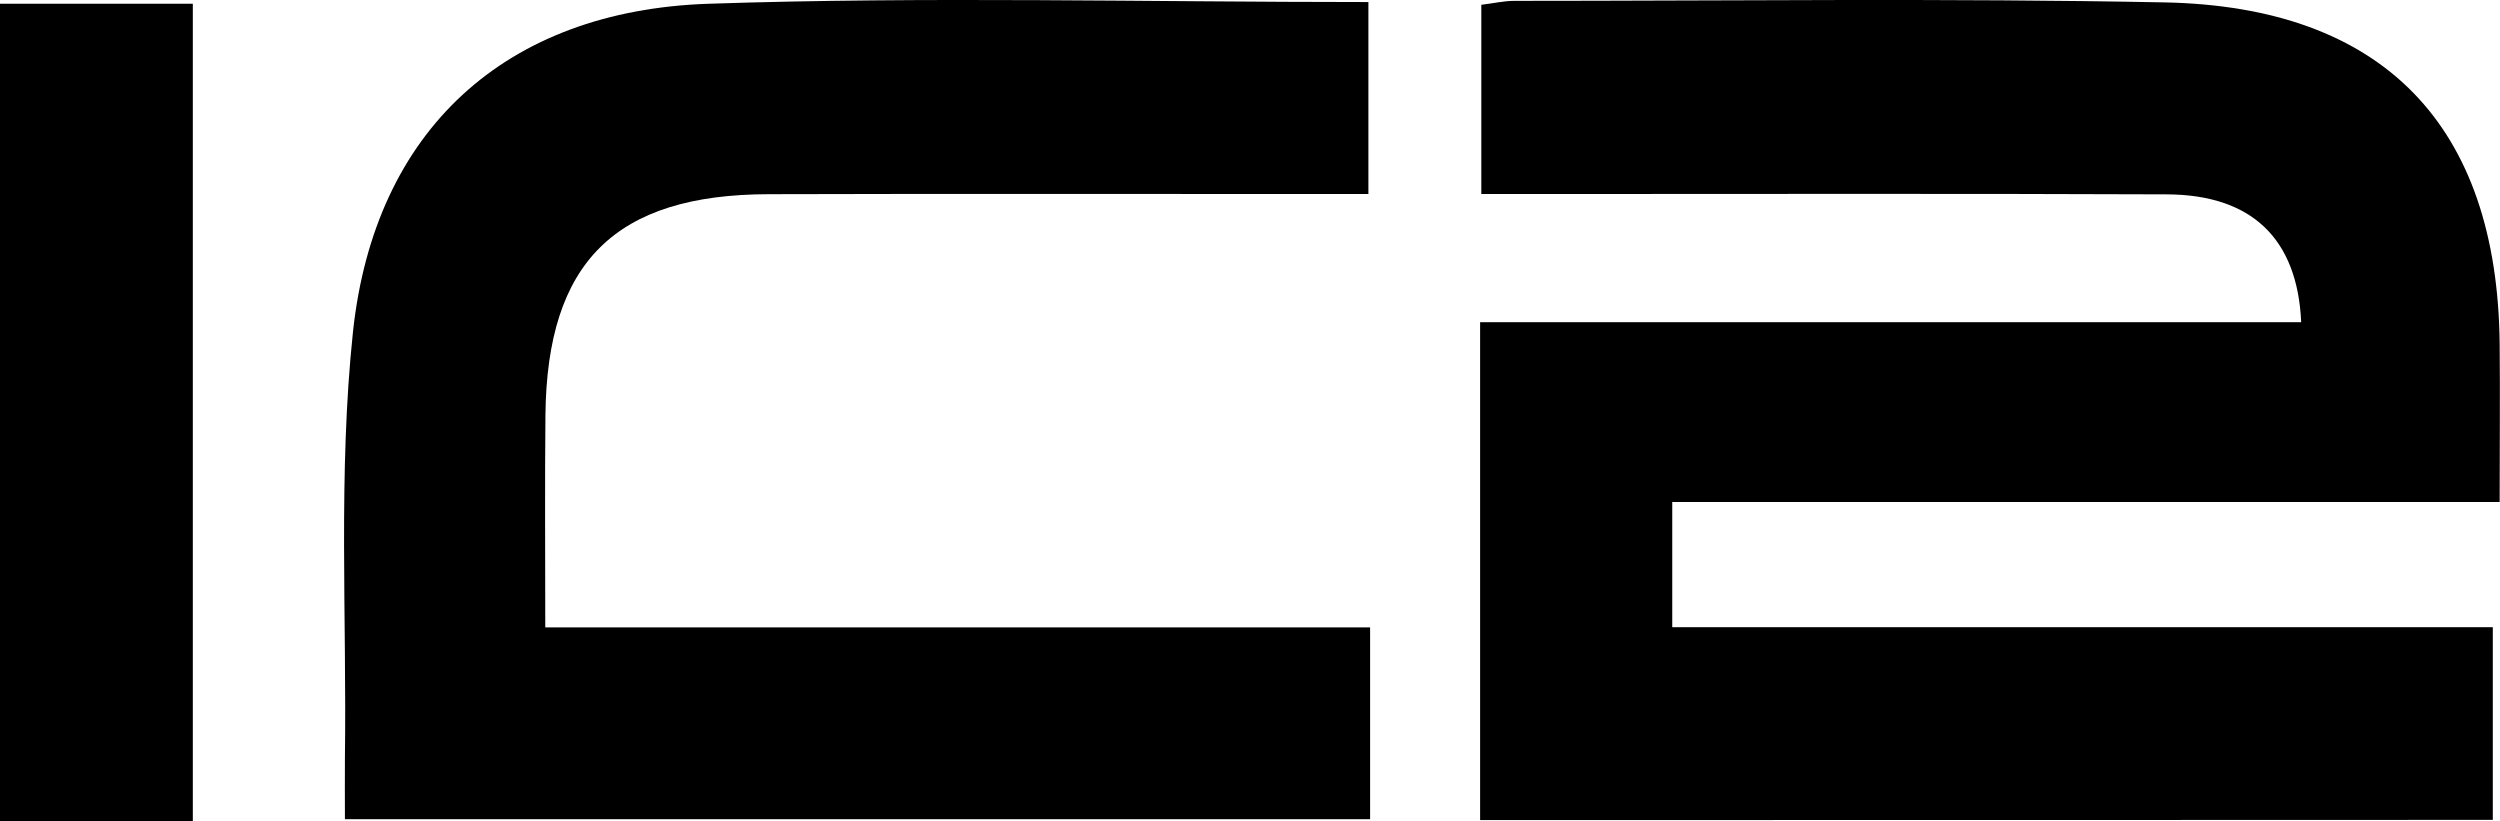 <?xml version="1.0" encoding="utf-8"?>
<!-- Generator: Adobe Illustrator 23.0.1, SVG Export Plug-In . SVG Version: 6.00 Build 0)  -->
<svg version="1.1" id="Layer_1" xmlns="http://www.w3.org/2000/svg" xmlns:xlink="http://www.w3.org/1999/xlink" x="0px" y="0px"
	 viewBox="0 0 146.12 48" preserveAspectRatio="xMinYMid meet" style="enable-background:new 0 0 146.12 48;" xml:space="preserve">
<g>
	<path d="M86.51,47.93c0-9.76,0-19.27,0-29.1c16.09,0,32.03,0,47.99,0c-0.22-4.91-2.92-7.45-7.85-7.47
		c-12.15-0.05-24.3-0.02-36.45-0.02c-1.13,0-2.26,0-3.62,0c0-3.8,0-7.37,0-11.06c0.73-0.09,1.33-0.23,1.93-0.23
		c12.67,0,25.34-0.16,38,0.09c12.81,0.25,19.46,7.21,19.59,19.95c0.03,2.99,0,5.98,0,9.25c-16.21,0-32.16,0-48.36,0
		c0,2.5,0,4.71,0,7.32c15.89,0,31.82,0,47.96,0c0,3.94,0,7.51,0,11.26C126.01,47.93,106.43,47.93,86.51,47.93z"/>
	<path d="M80.08,36.67c0,4,0,7.49,0,11.21c-19.87,0-39.66,0-59.92,0c0-1.18-0.01-2.38,0-3.58c0.11-8.3-0.4-16.67,0.47-24.9
		C21.89,7.6,29.54,0.62,41.4,0.22c12.76-0.43,25.54-0.1,38.58-0.1c0,3.61,0,7.18,0,11.22c-1.06,0-2.17,0-3.27,0
		c-10.6,0-21.19-0.02-31.79,0.01c-8.96,0.02-12.95,3.97-13.04,12.91c-0.04,4.04-0.01,8.07-0.01,12.41
		C47.98,36.67,63.82,36.67,80.08,36.67z"/>
	<path d="M11.27,48C7.41,48,3.81,48,0,48C0,32.07,0,16.26,0,0.22c3.75,0,7.41,0,11.27,0C11.27,16.05,11.27,31.86,11.27,48z"/>
</g>
</svg>
